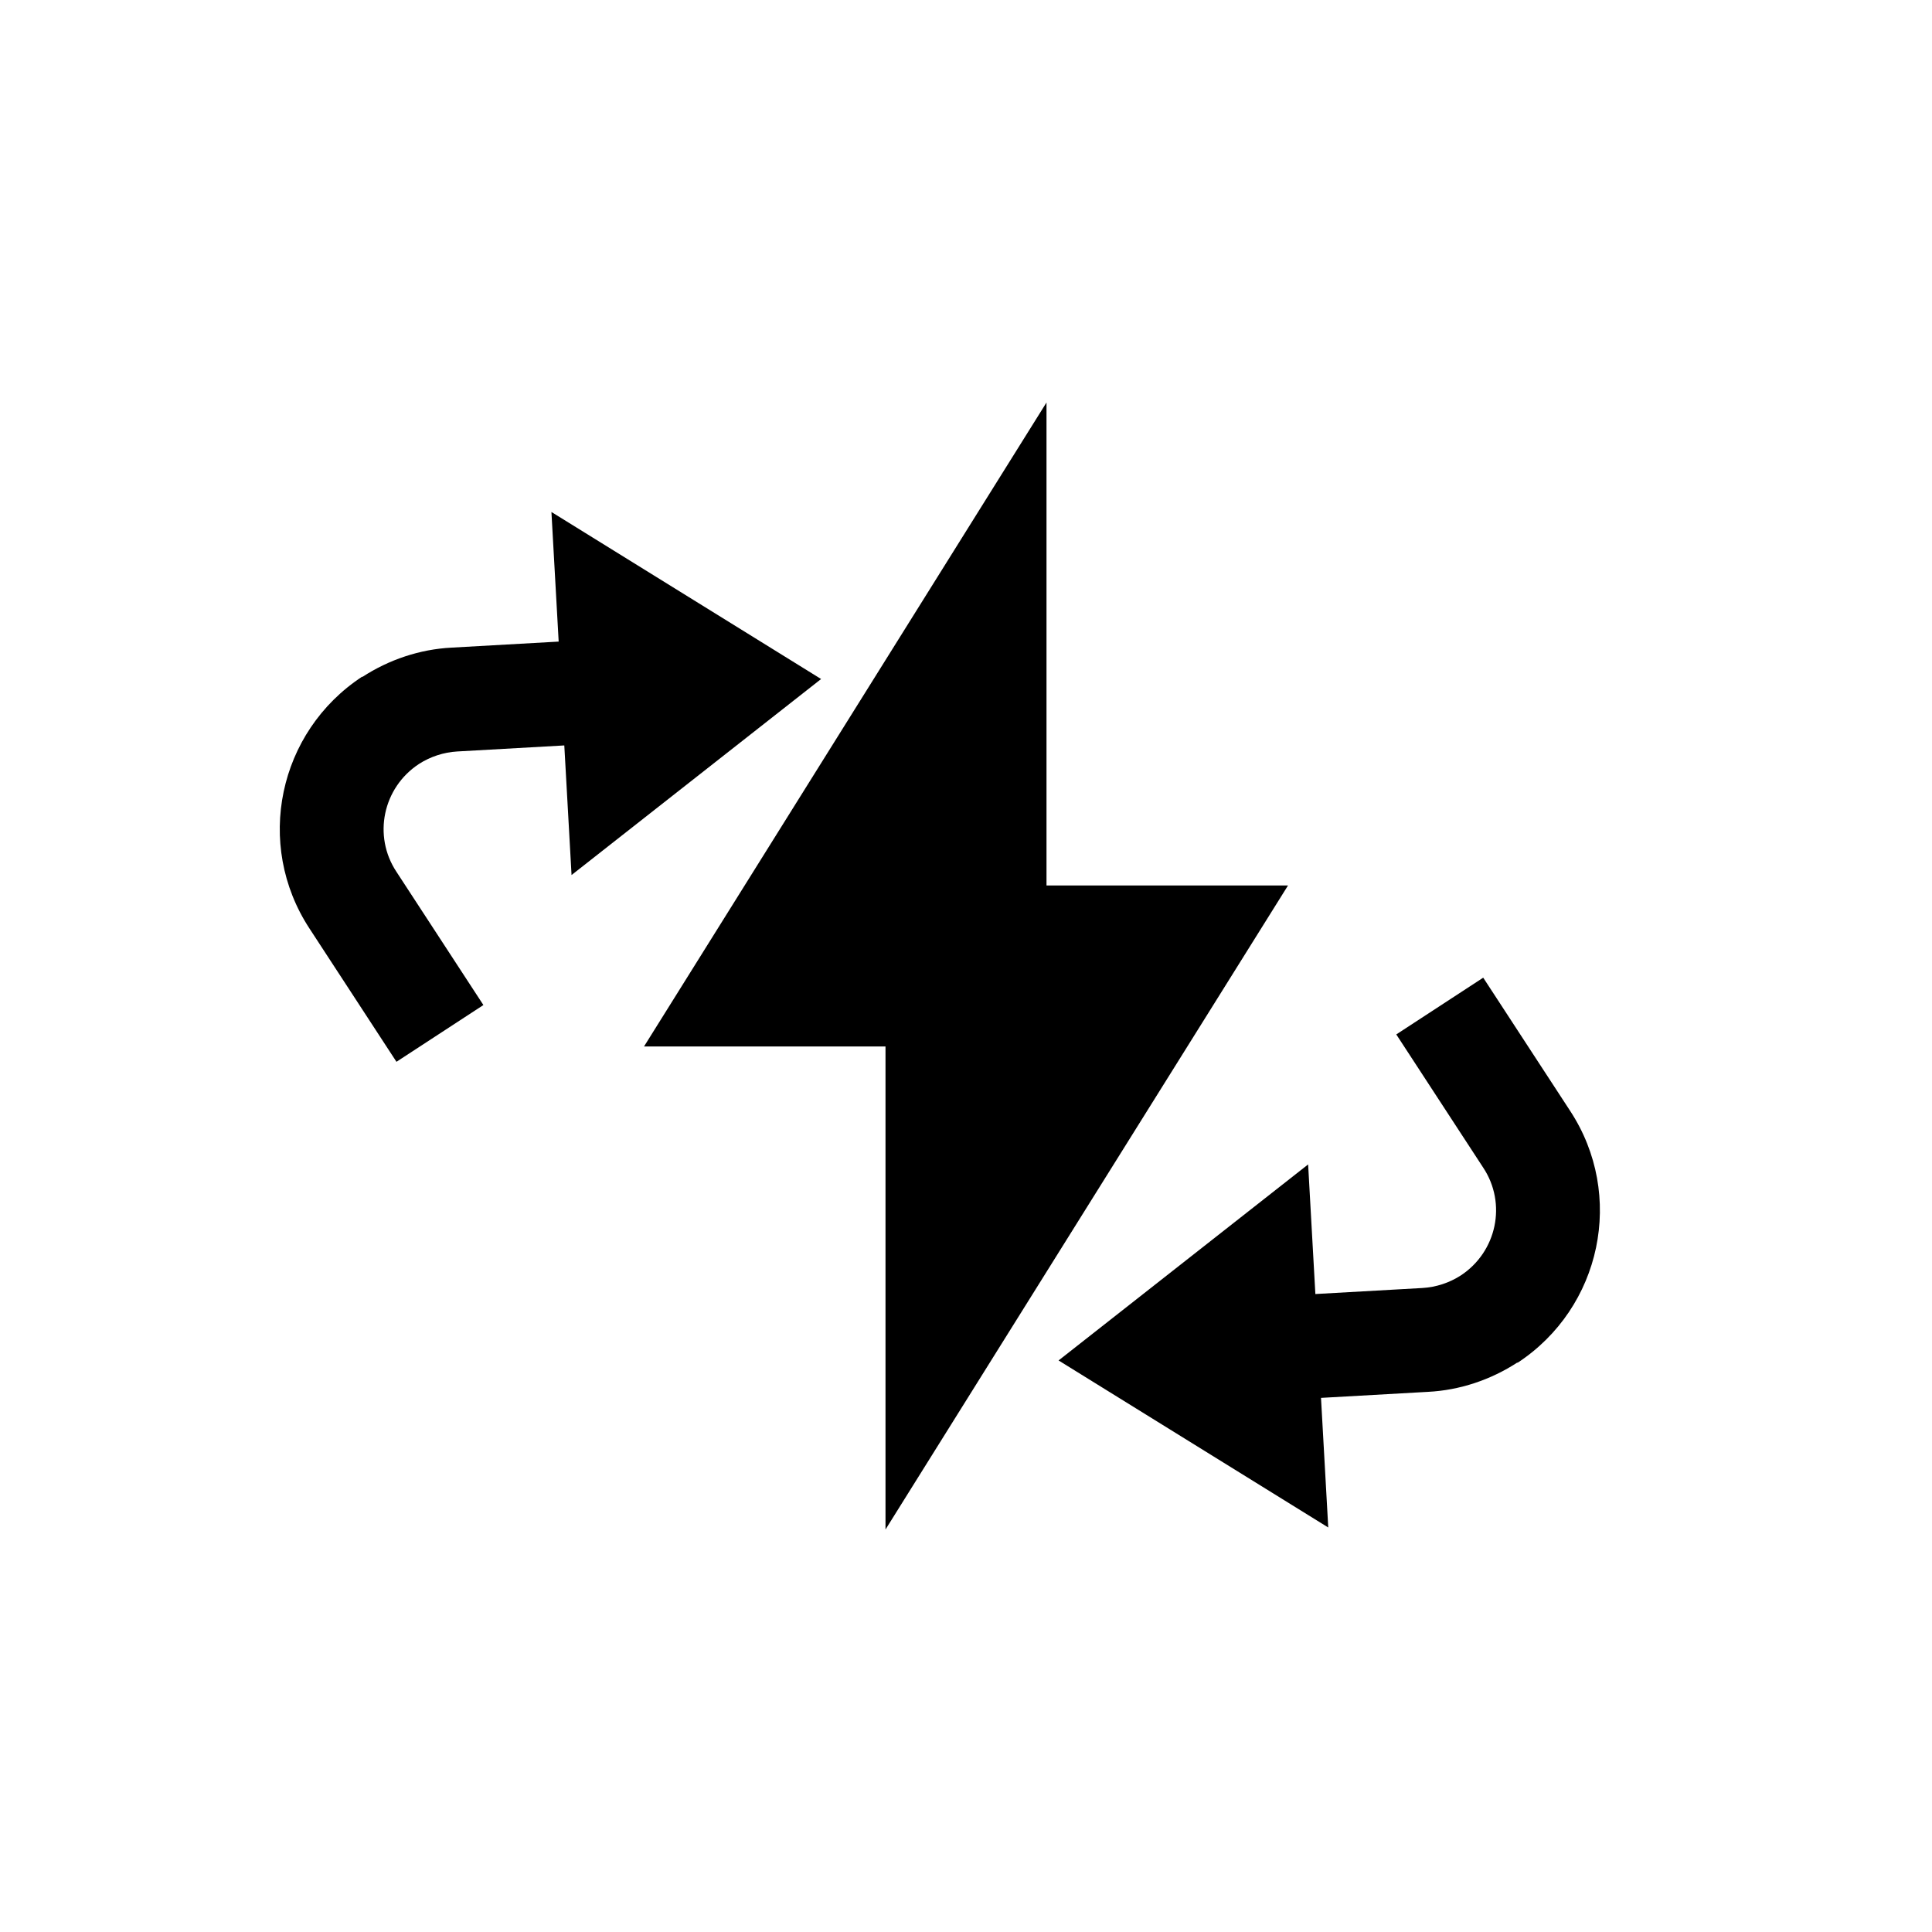 <svg viewBox="0 0 48 48" version="1.1" xmlns="http://www.w3.org/2000/svg" id="Layer_1">
  
  <path d="M26,10v12h6l-10,16v-12h-6l10-16Z"></path>
  <path d="M9,16.82c.66-.43,1.43-.69,2.22-.73l2.66-.15-.18-3.22,6.7,4.15-6.2,4.87-.18-3.22-2.66.15c-.34.02-.67.13-.95.31-.9.59-1.15,1.79-.56,2.68l2.16,3.31-2.16,1.41-2.16-3.31c-1.37-2.09-.78-4.89,1.31-6.26Z"></path>
  <path d="M37.7,33.85c-.66.43-1.43.69-2.22.73l-2.66.15.18,3.22-6.7-4.15,6.2-4.87.18,3.22,2.66-.15c.34-.02.67-.13.95-.31.9-.59,1.15-1.79.56-2.68l-2.16-3.31,2.16-1.41,2.16,3.31c1.37,2.09.78,4.89-1.31,6.26Z"></path>
</svg>